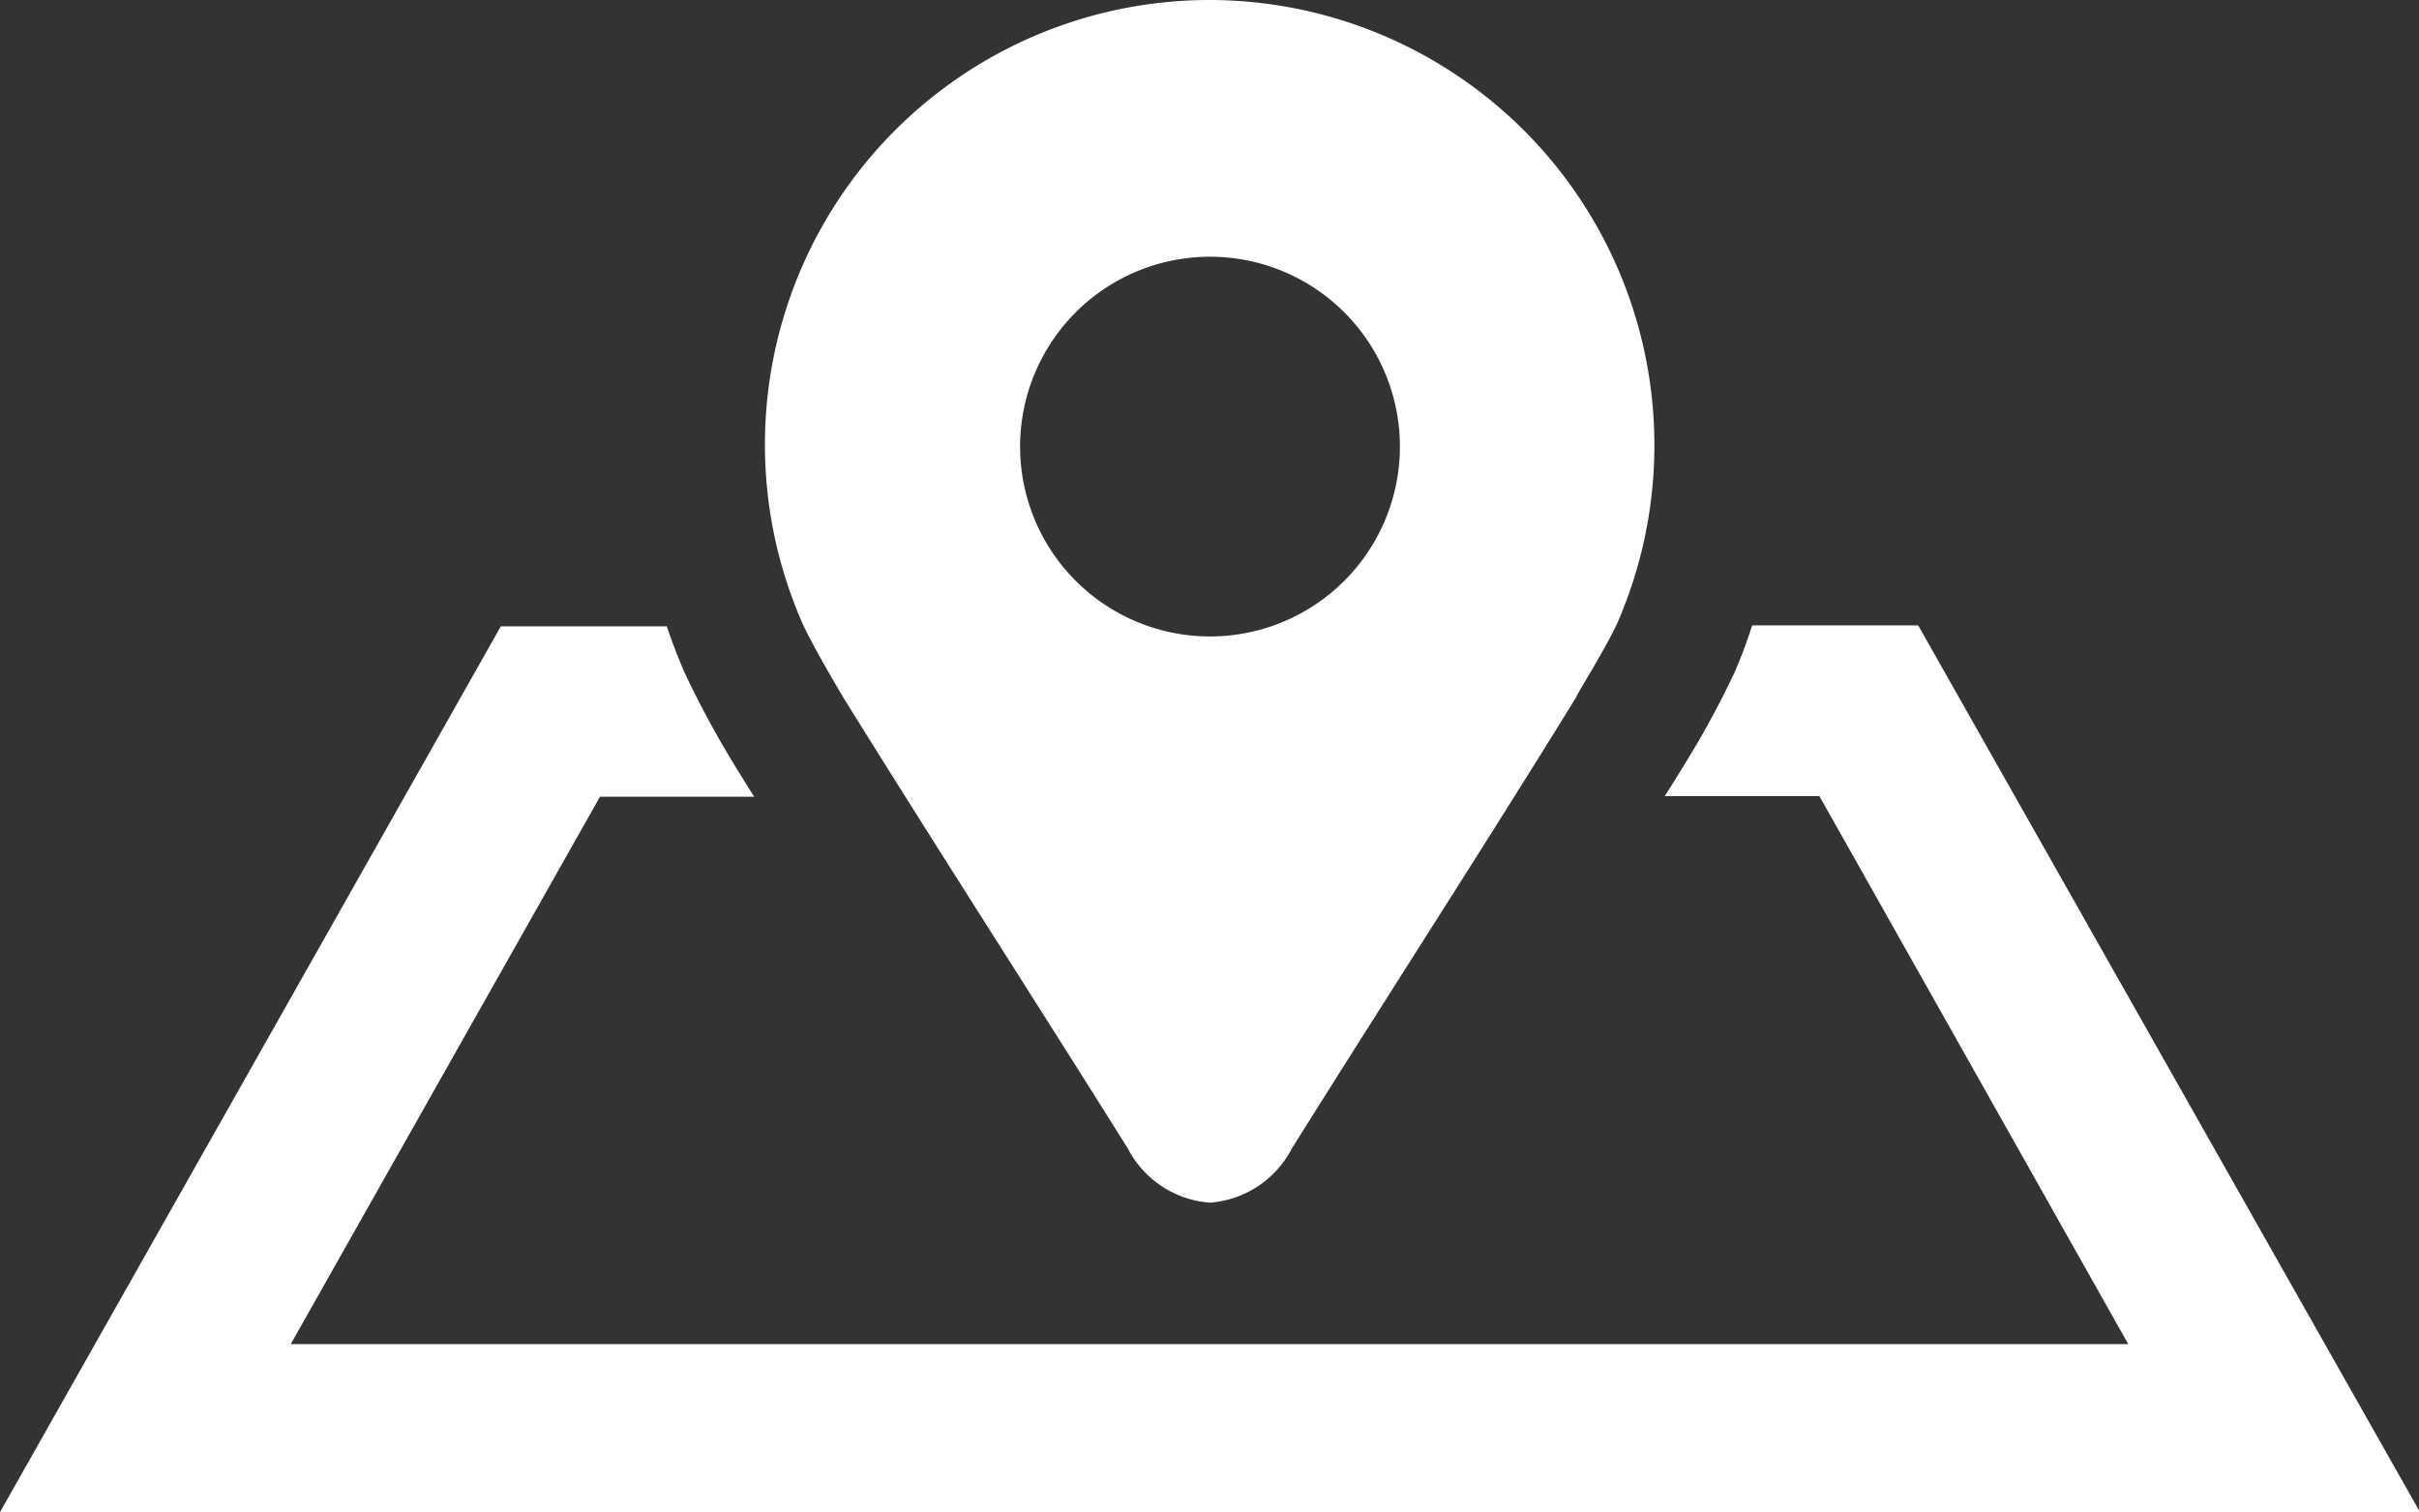 <svg id="レイヤー_1" data-name="レイヤー 1" xmlns="http://www.w3.org/2000/svg" width="71.97" height="45" viewBox="0 0 71.97 45"><rect x="0" y="0" width="71.97" height="45" fill="#333333" stroke="none"/><defs><style>.cls-1{fill:#fff;}</style></defs><title>map-ico</title><path class="cls-1" d="M60.07,21.61H55.13A14.07,14.07,0,0,1,54.61,23a26.58,26.58,0,0,1-1.5,2.76c-.19.31-.38.62-.58.93h4.6L66.32,43H11.65l9.2-16.29h4.59c-.2-.31-.39-.62-.58-.93A28.76,28.76,0,0,1,23.36,23c-.19-.45-.37-.9-.52-1.36H17.9L3,48H75Z" transform="translate(-3 -3)"/><path class="cls-1" d="M39,3h0A13.23,13.23,0,0,0,26.84,21.47c.32.74,1.21,2.21,1.24,2.27,2.73,4.4,5.64,8.91,8.47,13.43A3,3,0,0,0,39,38.79h0a3,3,0,0,0,2.44-1.62c2.83-4.52,5.73-9,8.46-13.43,0-.06.93-1.53,1.25-2.27A13.25,13.25,0,0,0,39,3Zm0,18.94a5.65,5.65,0,1,1,5.65-5.64A5.65,5.65,0,0,1,39,21.94Z" transform="translate(-3 -3)"/></svg>